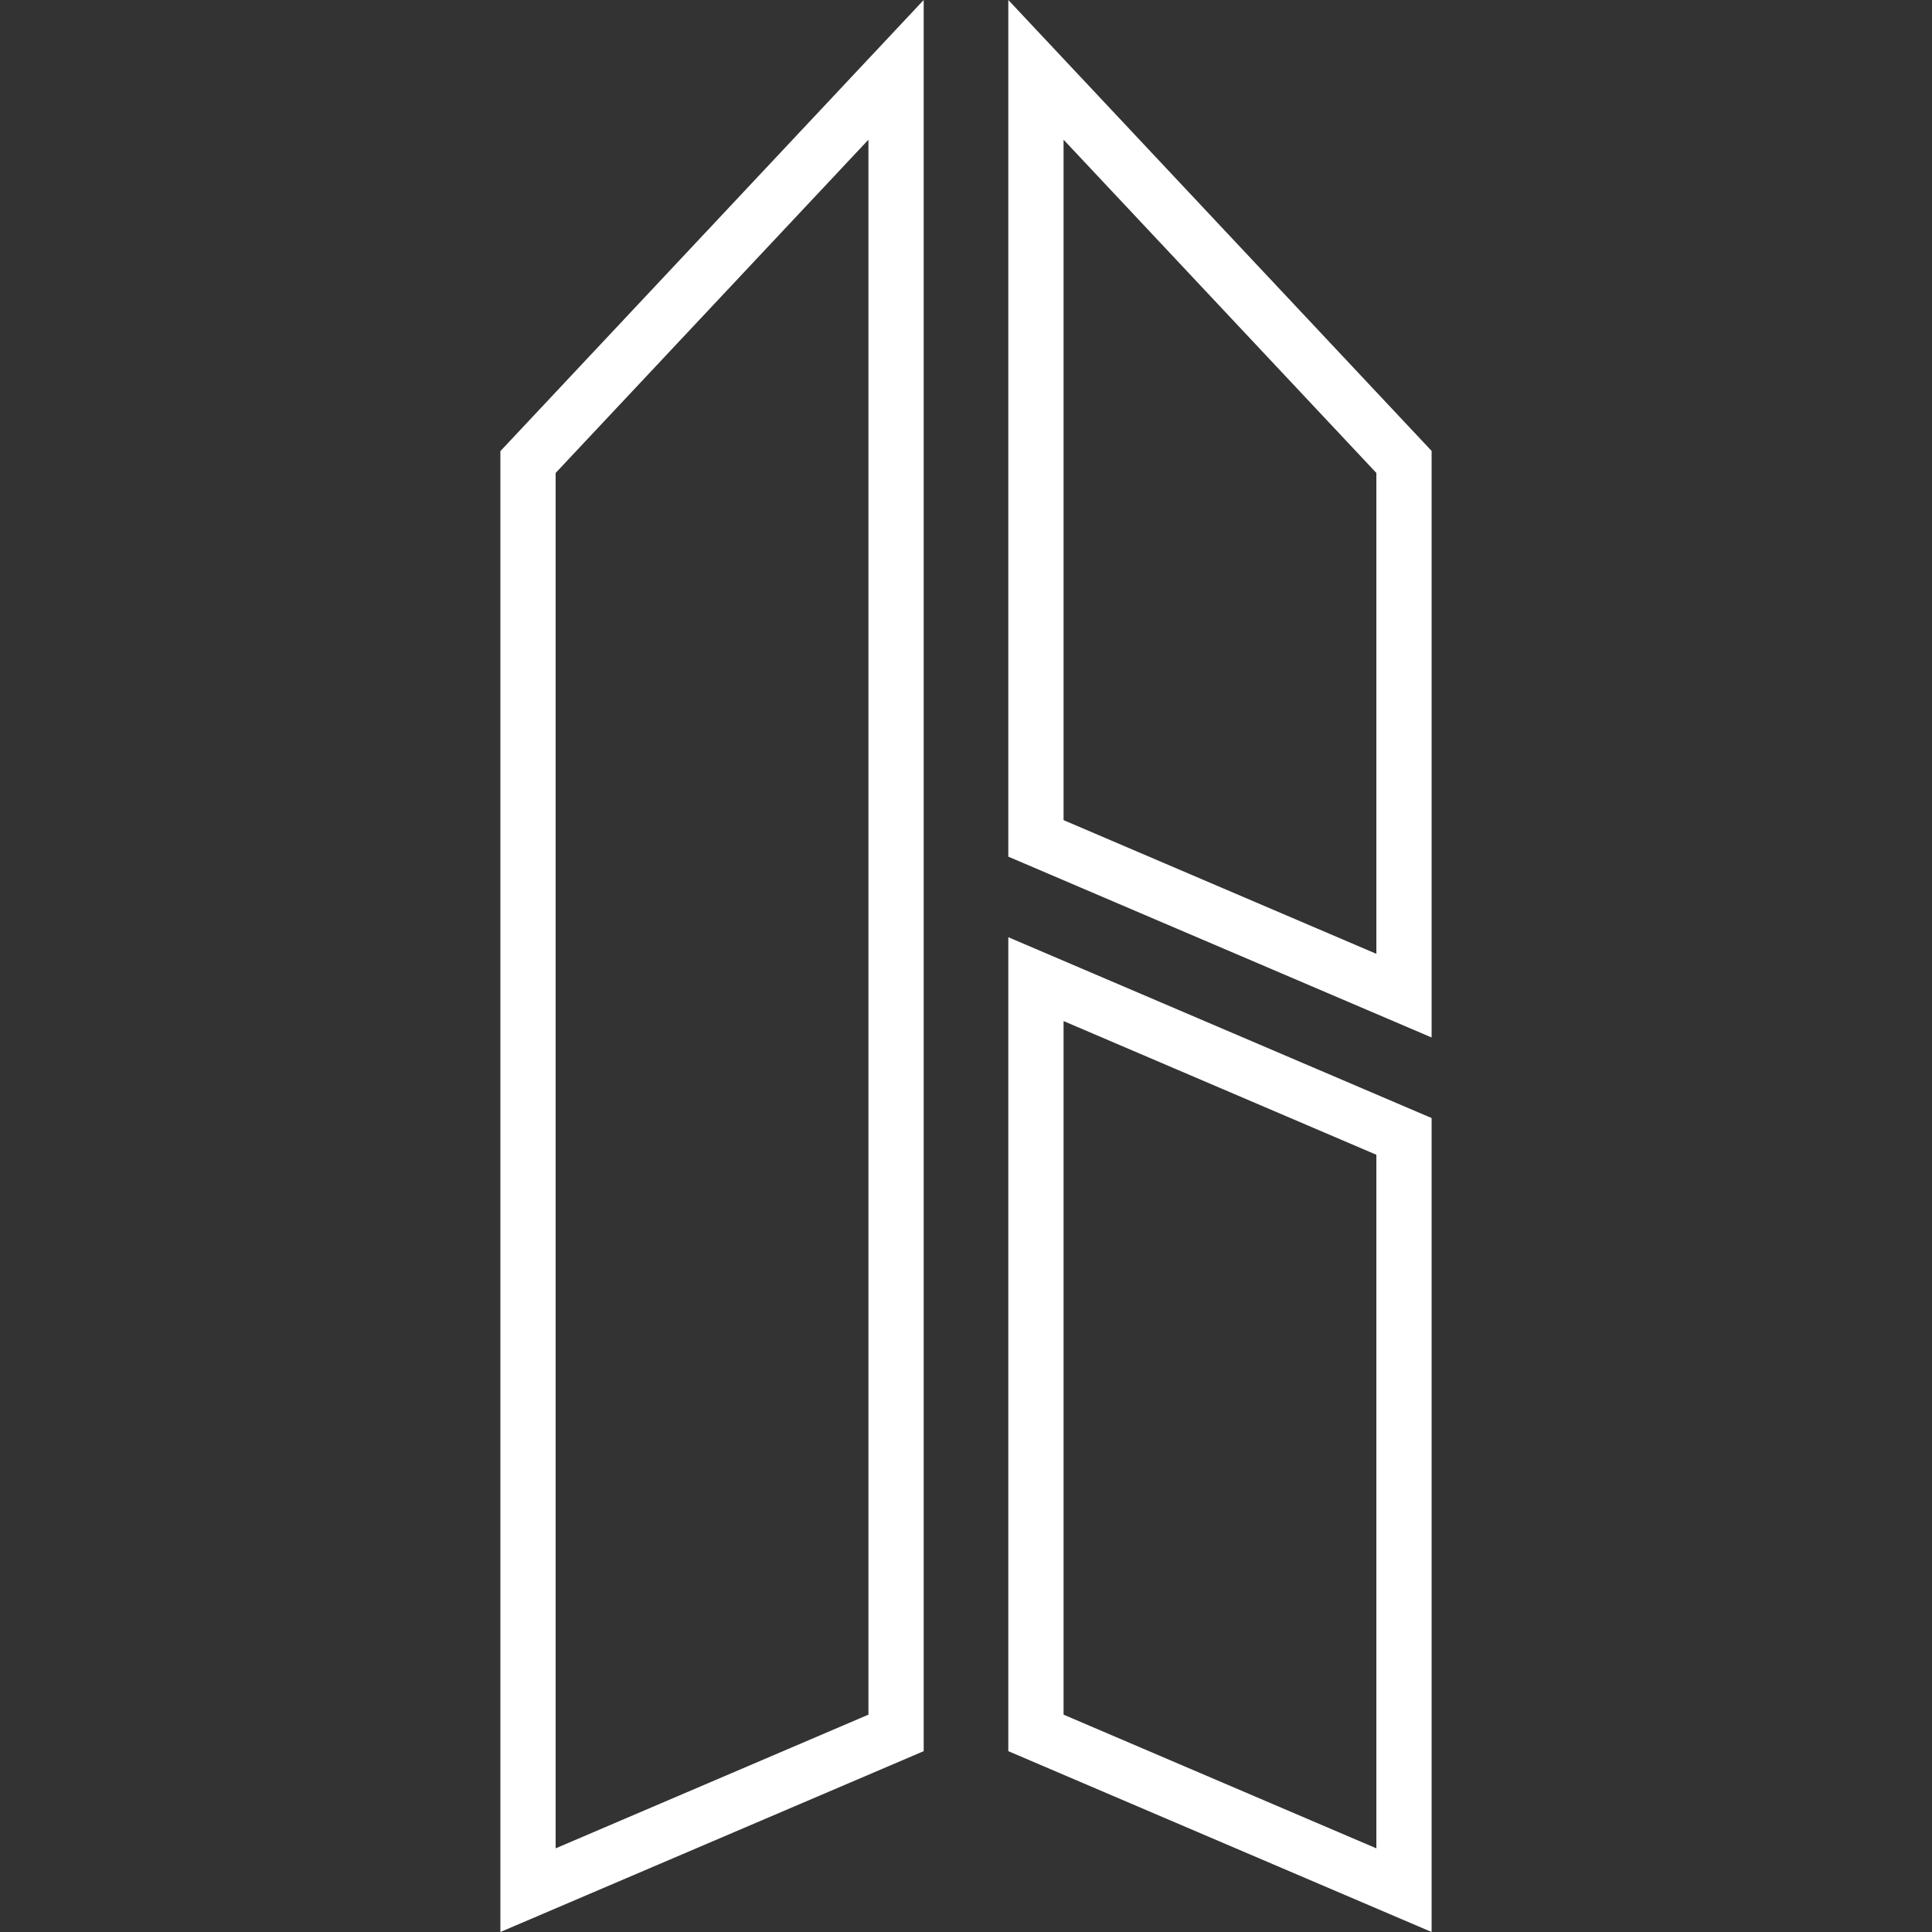 <?xml version="1.0" encoding="UTF-8"?>
<svg id="Layer_1" data-name="Layer 1" xmlns="http://www.w3.org/2000/svg" viewBox="0 0 100 100">
  <rect x="0" y="0" width="100" height="100" fill="#333333" stroke="none"/>
  <defs>
    <style>
      .cls-1 {
        fill: #fff;
      }
    </style>
  </defs>
  <path class="cls-1" d="M25.9,100l21.91-9.36V0l-21.91,23.35v76.65ZM28.76,24.48L44.95,7.23v81.52l-16.19,6.92V24.48Z"/>
  <path class="cls-1" d="M52.19,0v44.34l21.91,9.36v-30.36L52.19,0ZM71.24,49.37l-16.19-6.92V7.23l16.19,17.25v24.89Z"/>
  <path class="cls-1" d="M52.19,90.64l21.91,9.36v-42.13l-21.91-9.36v42.13ZM55.05,52.85l16.19,6.92v35.9l-16.19-6.92v-35.9Z"/>
</svg>